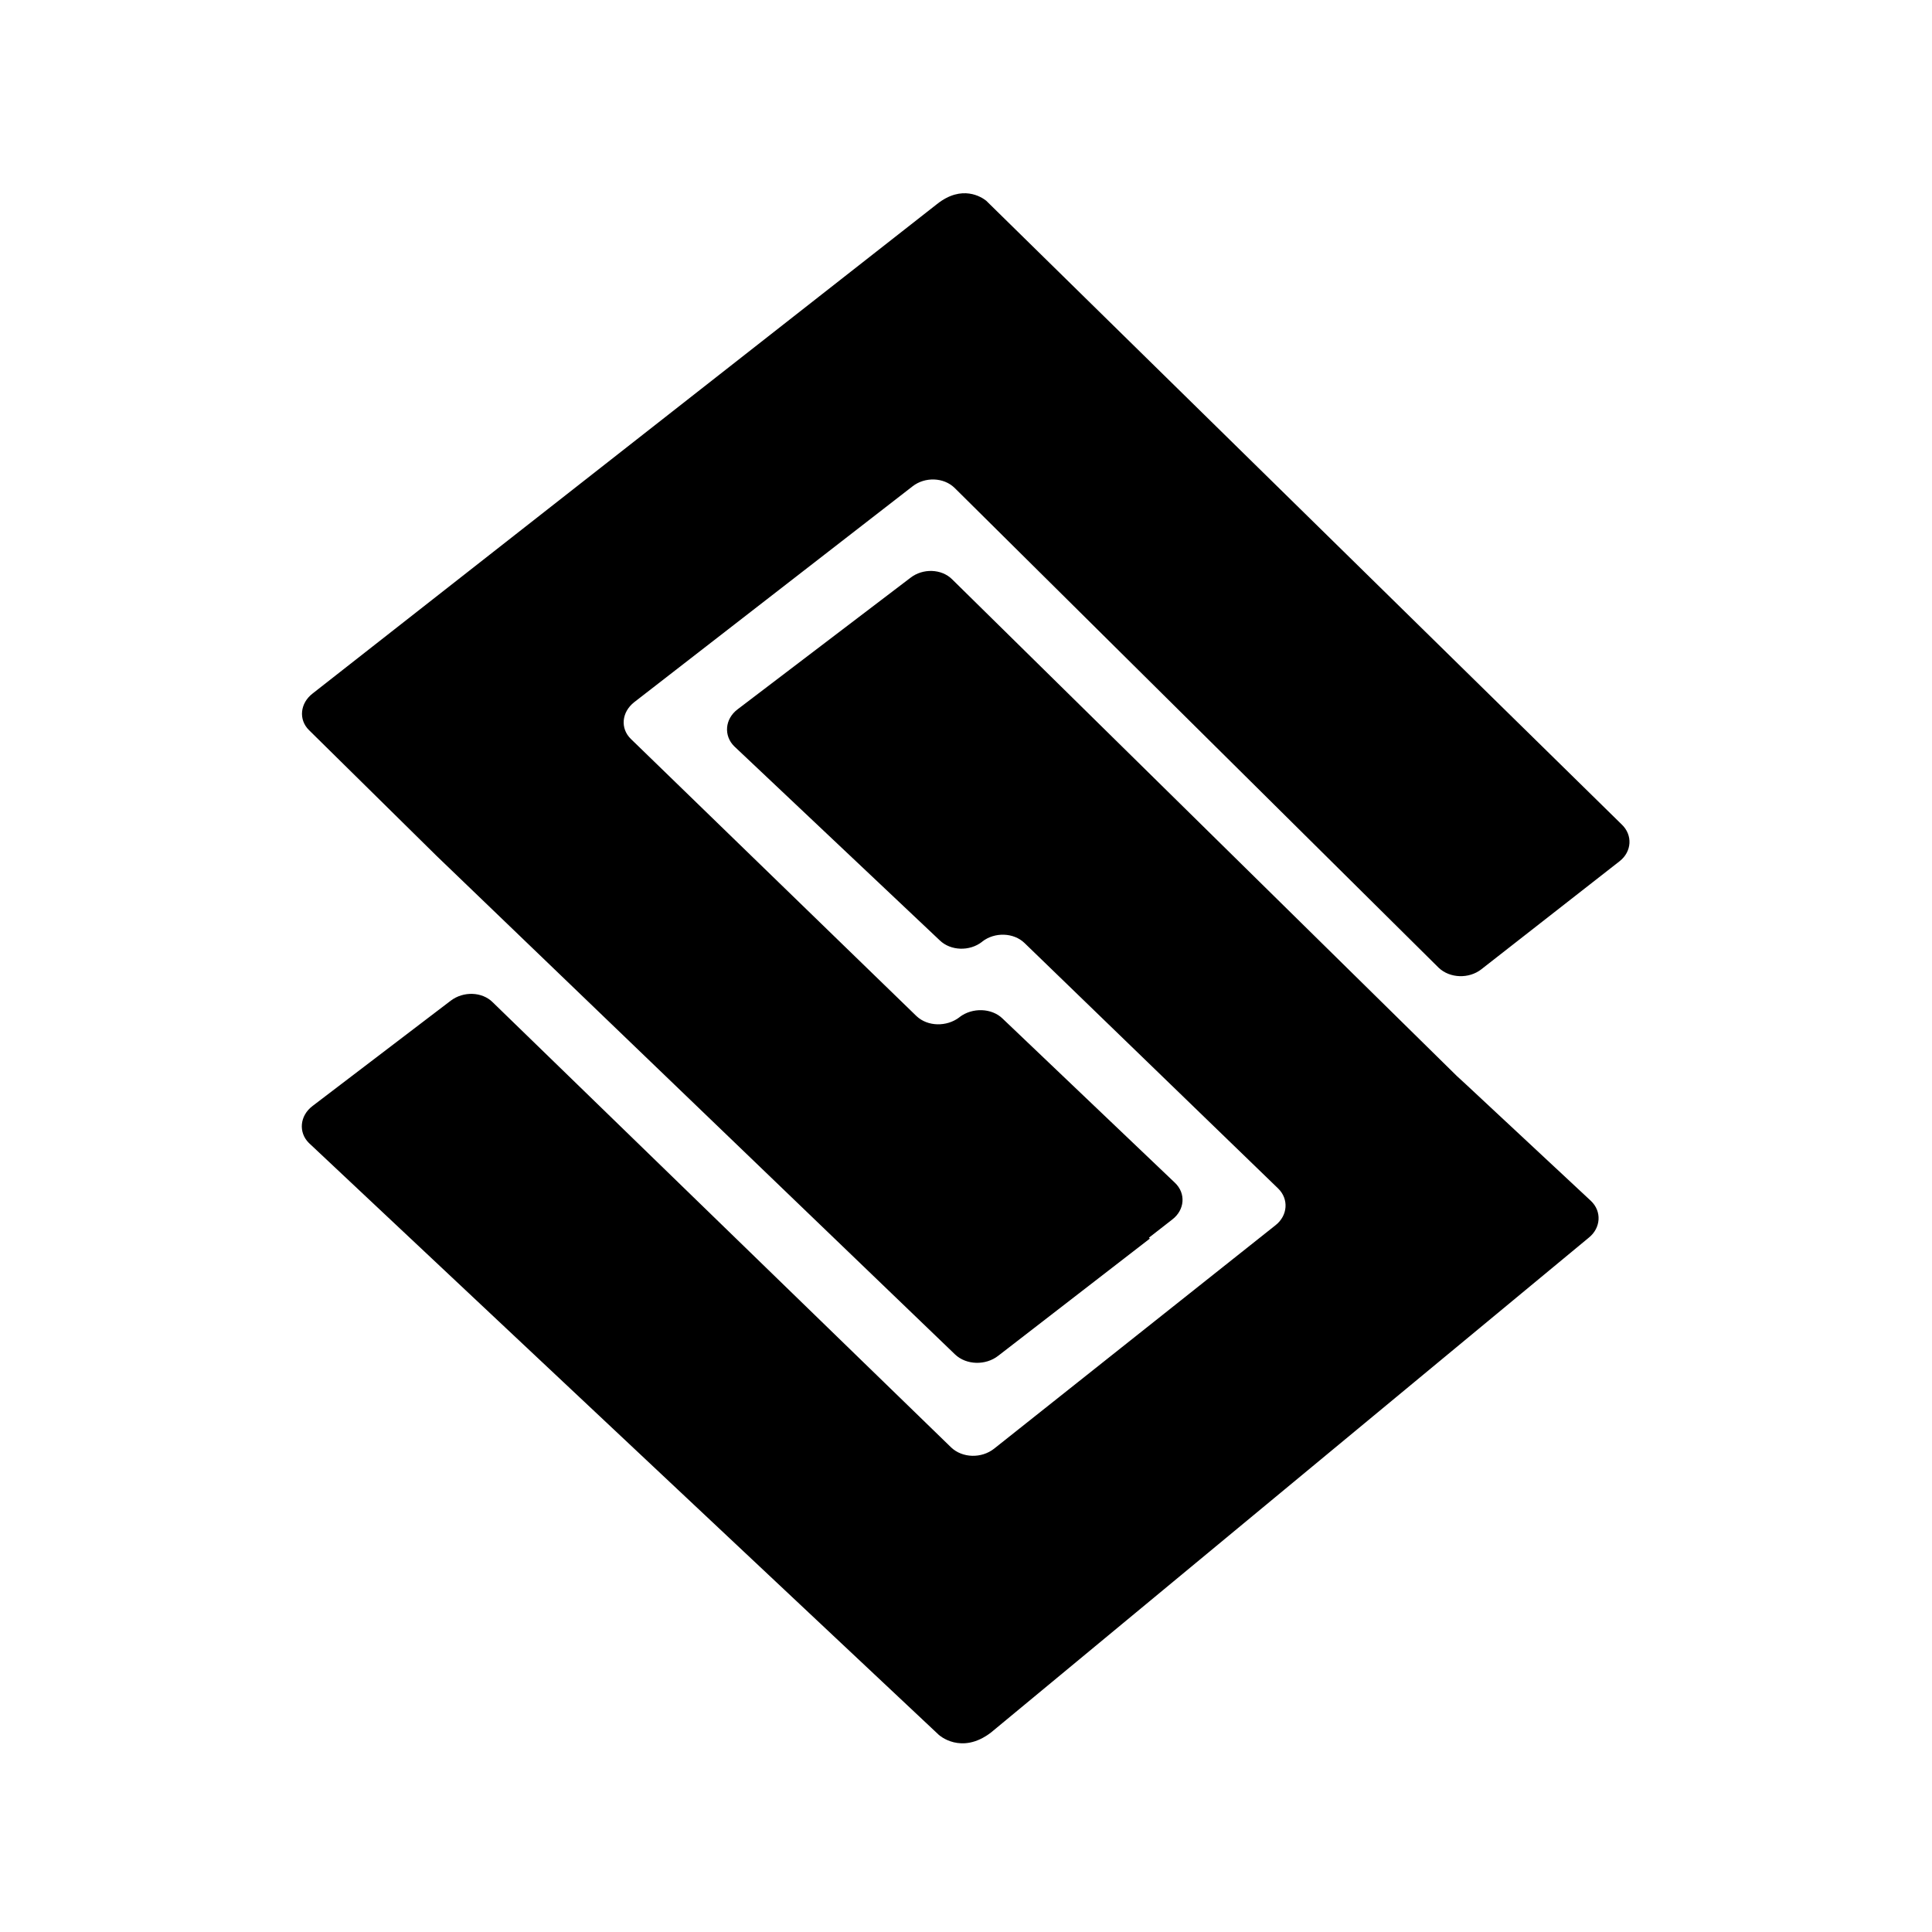 <svg xmlns="http://www.w3.org/2000/svg" viewBox="0 0 640 640"><!--! Font Awesome Free 7.0.0 by @fontawesome - https://fontawesome.com License - https://fontawesome.com/license/free (Icons: CC BY 4.0, Fonts: SIL OFL 1.1, Code: MIT License) Copyright 2025 Fonticons, Inc. --><path fill="currentColor" d="M482.7 356.5L485.4 359.2L315.4 191.9C311.9 188.4 305.7 188.2 301.6 191.4L244.3 235C240.1 238.2 239.7 243.7 243.2 247.2L311.3 311.5C314.9 315 321.2 315.2 325.3 312L325.4 311.9C329.5 308.7 335.8 308.9 339.4 312.4L423.4 393.7C427 397.2 426.6 402.7 422.5 405.9L329.3 479.9C325.1 483.2 318.8 483 315.1 479.5L163.2 332C159.7 328.5 153.5 328.3 149.3 331.5L103.5 366.4C99.3 369.6 98.8 375.1 102.3 378.6L311 574.7C311 574.7 318.4 581.5 328.3 573.9L526.3 410C530.3 406.8 530.7 401.3 527 397.8L482.7 356.5zM537.2 273.1L326.7 66.5C325.2 65.3 318.7 61 310.4 67.6L103.6 229.7C99.4 232.9 98.8 238.4 102.4 241.9L144.7 283.6L316.4 448.7C320.1 452.2 326.5 452.4 330.7 449.1L380.9 410.3L380.6 410L388.3 404C392.5 400.8 392.9 395.3 389.2 391.8L332.1 337.4C328.5 333.9 322.1 333.7 317.9 336.9L317.8 337C313.6 340.2 307.3 340.1 303.6 336.6L209 244.8C205.4 241.3 205.9 235.9 210.1 232.6L302.3 161.1C306.4 157.9 312.6 158.1 316.2 161.6L476.6 320.6C480.3 324.1 486.6 324.3 490.7 321.1L536.5 285.3C540.6 282.1 540.9 276.6 537.2 273.1z"/></svg>
